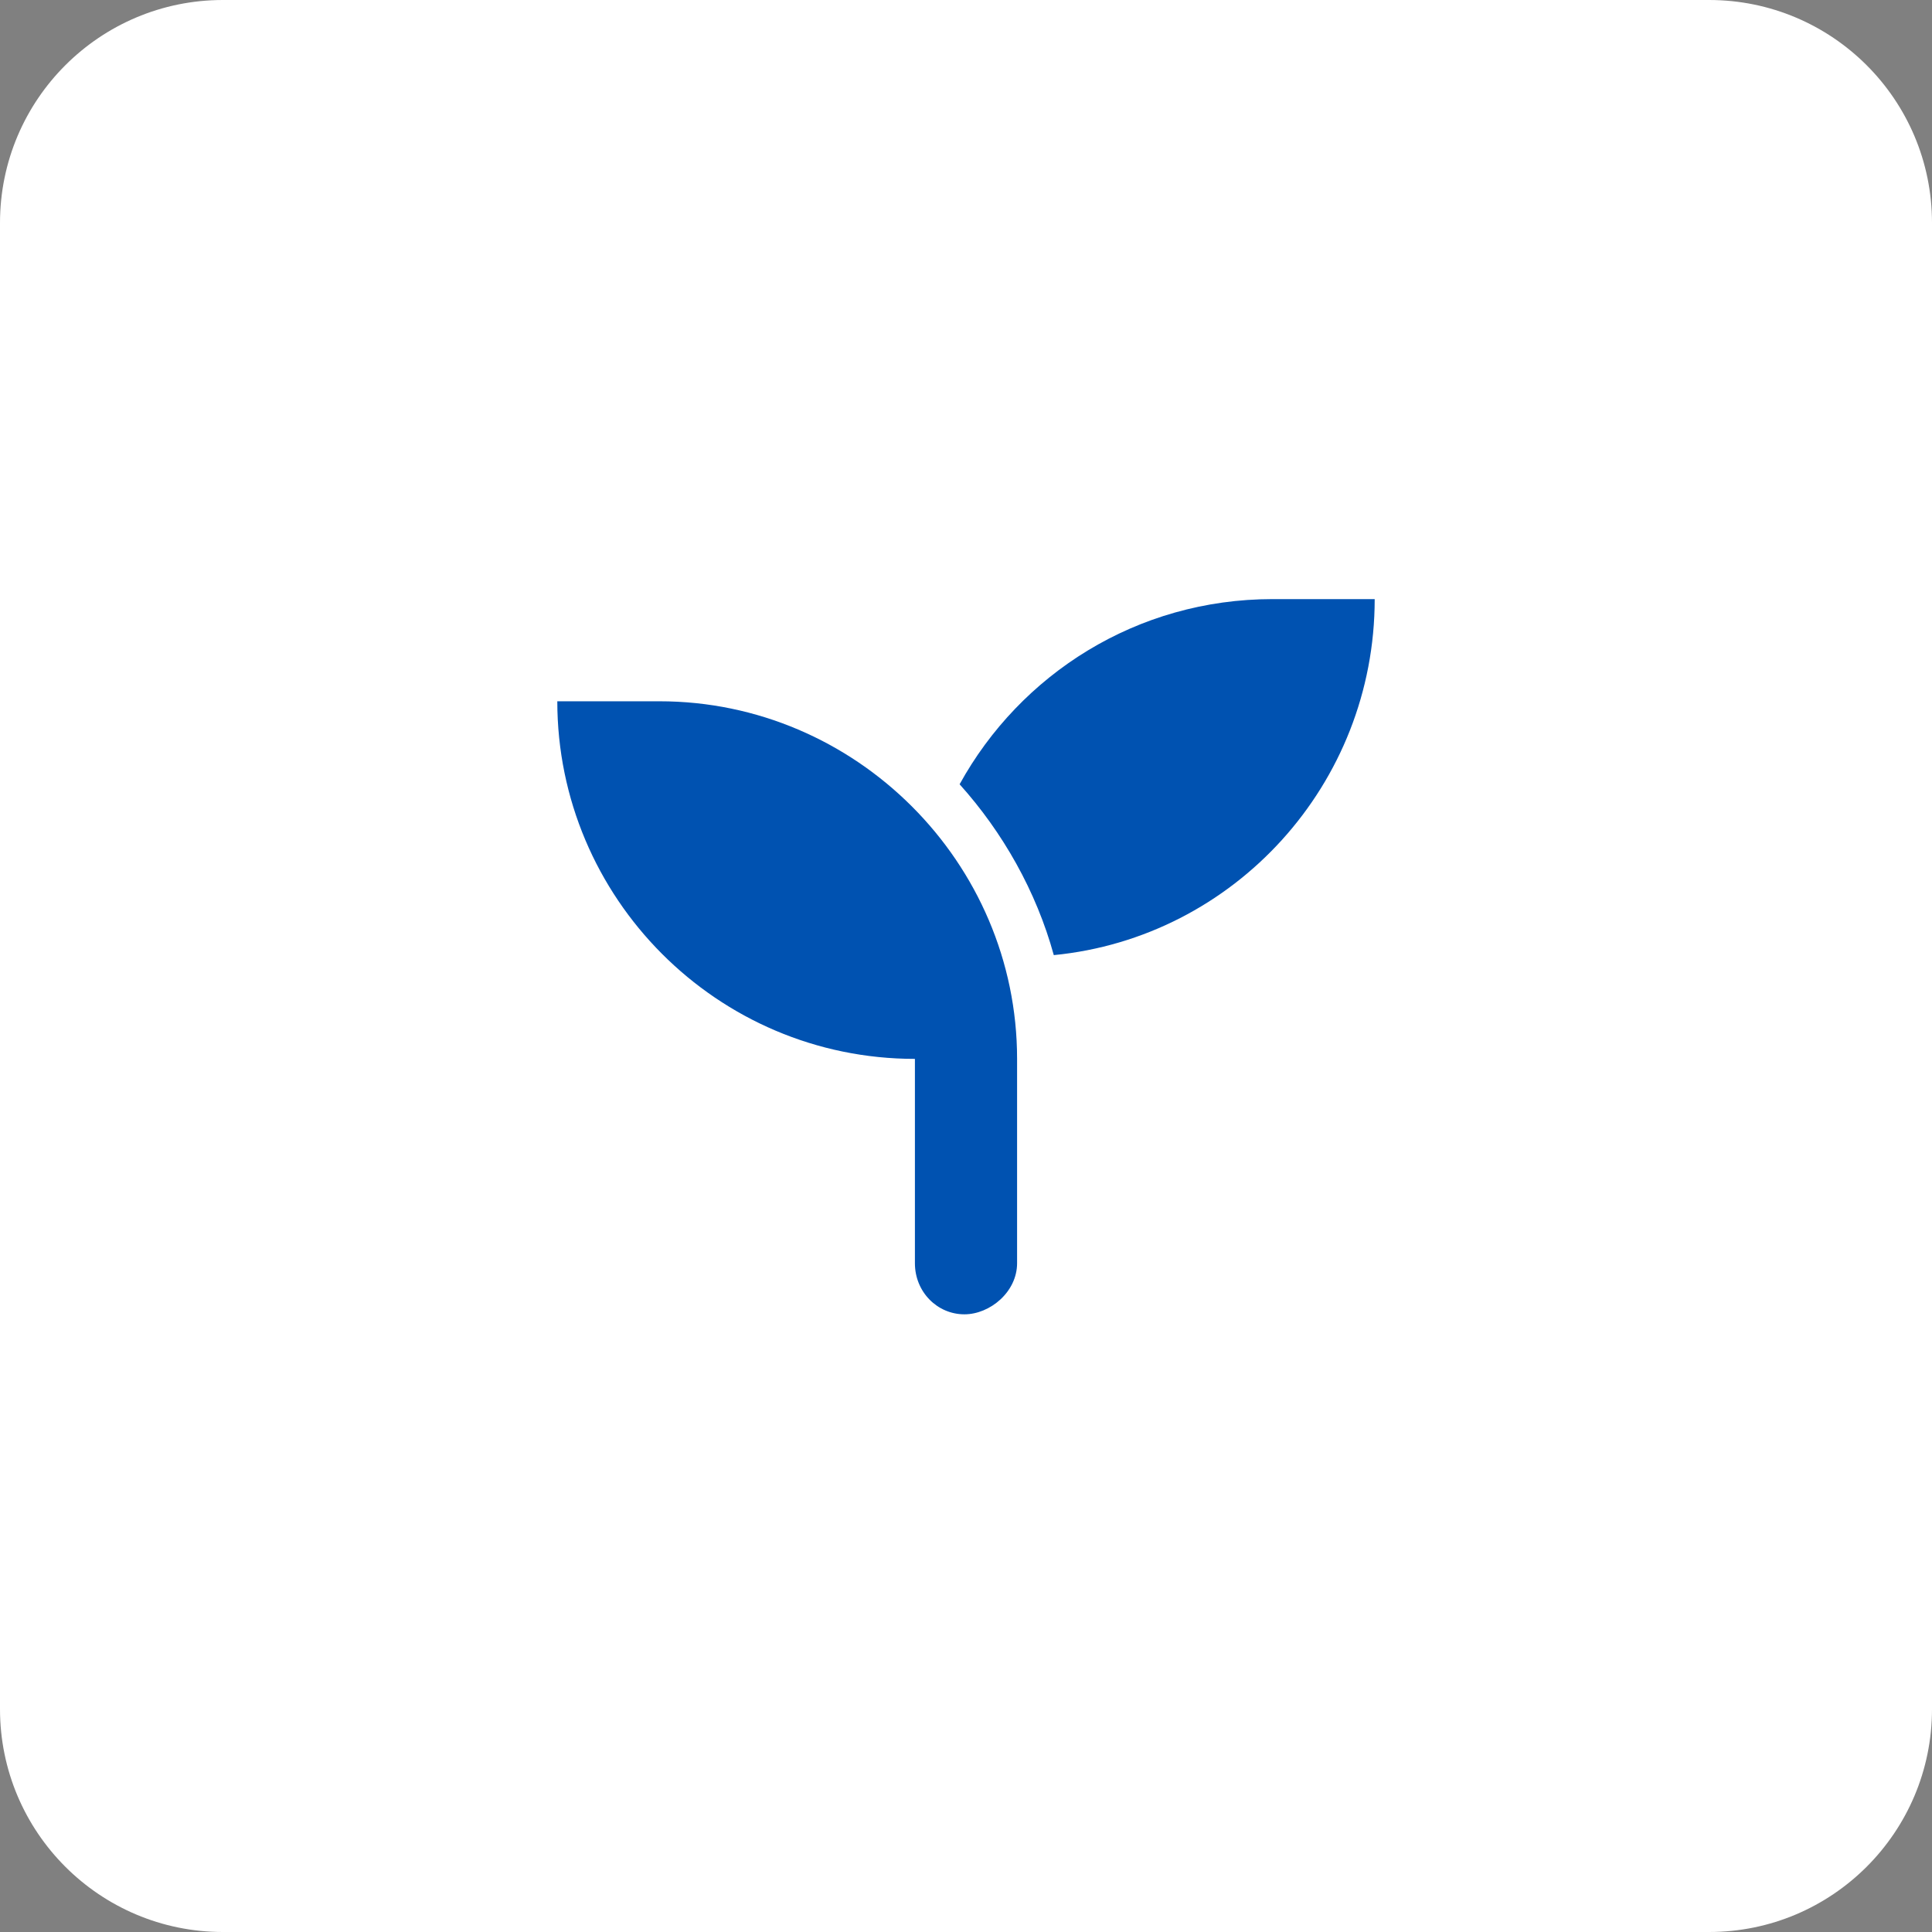 <svg xmlns="http://www.w3.org/2000/svg" width="52" height="52" viewBox="0 0 52 52" fill="none"><rect x="0" y="0" width="52" height="52" fill="#808080" stroke="none"/><path d="M0 6C0 2.686 2.686 0 6 0H46C49.314 0 52 2.686 52 6V46C52 49.314 49.314 52 46 52H6C2.686 52 0 49.314 0 46V6Z" fill="white"></path><path d="M17.75 18.875C23.035 18.875 27.375 23.215 27.375 28.5V34C27.375 34.773 26.645 35.375 25.957 35.375C25.227 35.375 24.625 34.773 24.625 34V28.5C19.297 28.5 15 24.16 15 18.875H17.75ZM34.25 16.125H37C37 21.109 33.219 25.234 28.363 25.707C27.891 23.988 26.988 22.398 25.828 21.109C27.461 18.145 30.598 16.125 34.25 16.125Z" fill="#0052B1"></path></svg>
